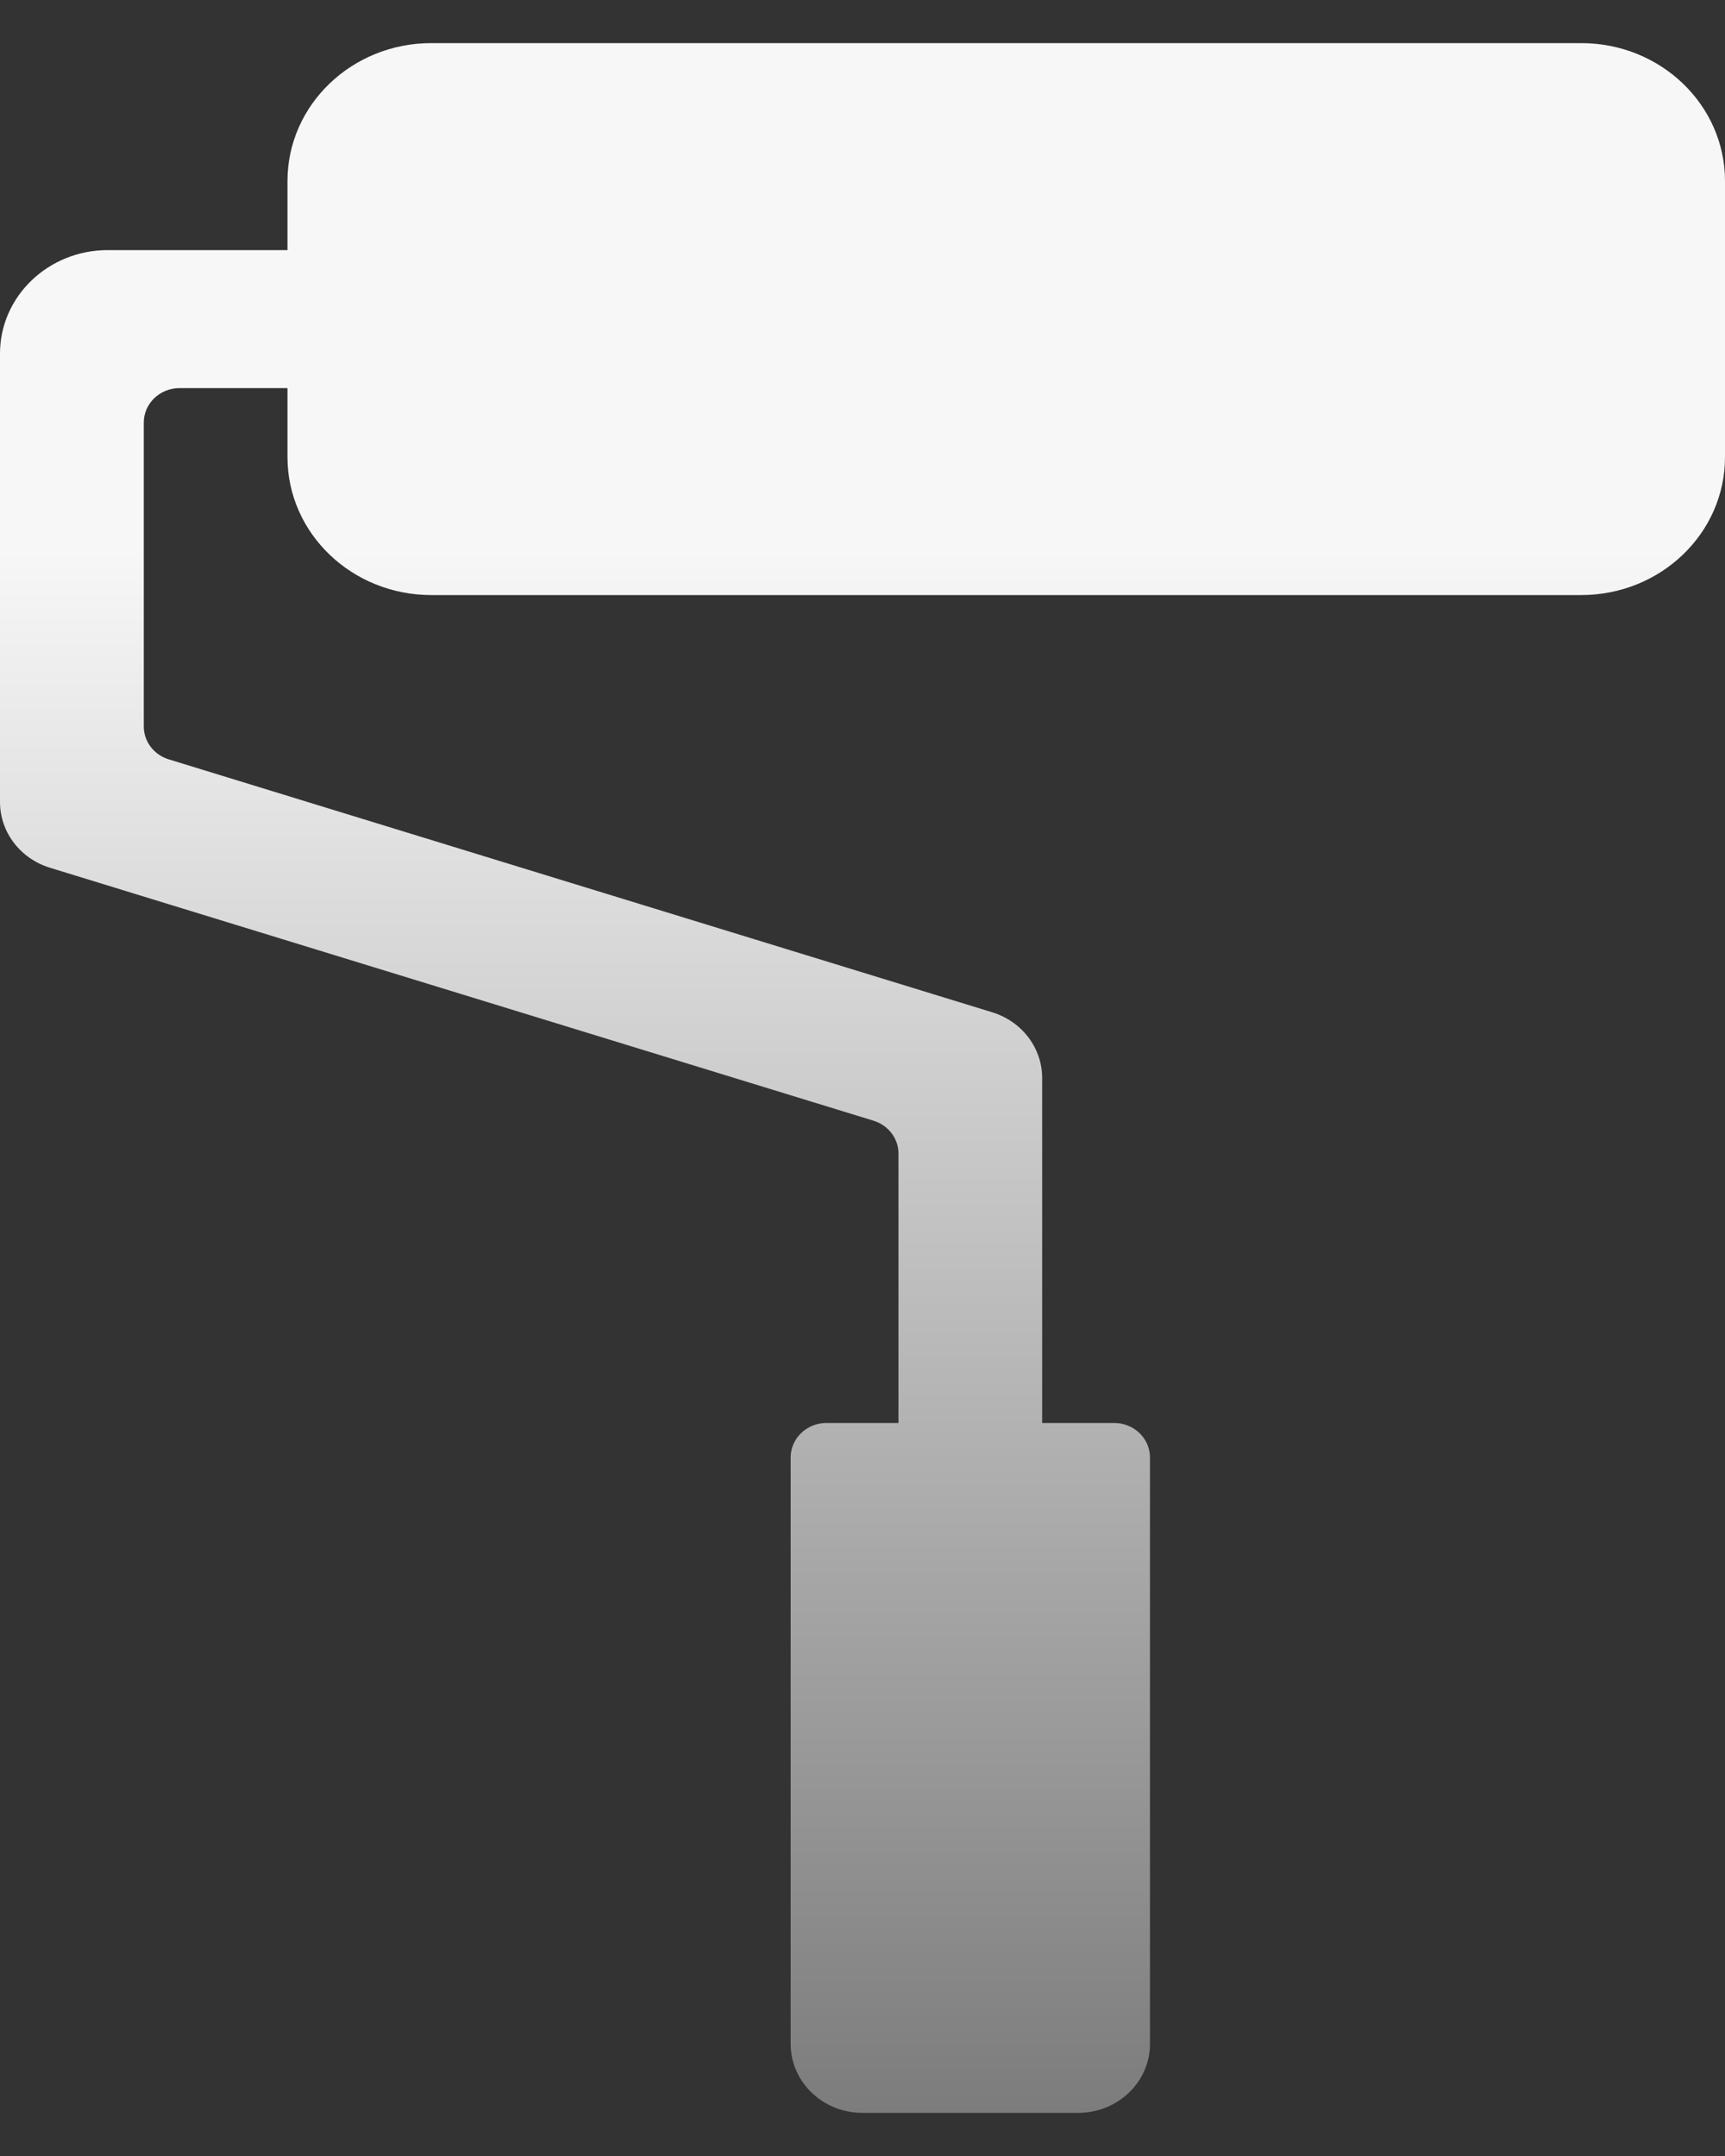 <svg width="20" height="25" viewBox="0 0 20 25" fill="none" xmlns="http://www.w3.org/2000/svg">
<rect x="0" y="0" width="20" height="25" fill="#333333" stroke="none"/>
<path d="M3.333 2.1C3.333 1.216 4.08 0.5 5 0.5H18.333C19.254 0.5 20 1.216 20 2.1V5.3C20 6.184 19.254 6.9 18.333 6.9H5C4.08 6.9 3.333 6.184 3.333 5.3V4.5H2.083C1.853 4.5 1.667 4.679 1.667 4.9V8.424C1.667 8.598 1.784 8.752 1.956 8.805L11.504 11.738C11.849 11.844 12.083 12.152 12.083 12.5V16.5H12.917C13.147 16.5 13.333 16.679 13.333 16.9V23.7C13.333 24.142 12.96 24.5 12.5 24.5H10C9.54 24.5 9.167 24.142 9.167 23.7V16.9C9.167 16.679 9.353 16.5 9.583 16.5H10.417V13.376C10.417 13.202 10.3 13.048 10.127 12.995L0.579 10.062C0.234 9.956 0 9.648 0 9.3V4.1C0 3.437 0.56 2.9 1.25 2.9H3.333V2.1Z" fill="url(#paint0_linear_159_1334)"/>
<defs>
<linearGradient id="paint0_linear_159_1334" x1="10" y1="0.5" x2="10" y2="24.5" gradientUnits="userSpaceOnUse">
<stop offset="0.245" stop-color="#F7F7F7"/>
<stop offset="1" stop-color="#7C7C7C"/>
</linearGradient>
</defs>
</svg>
